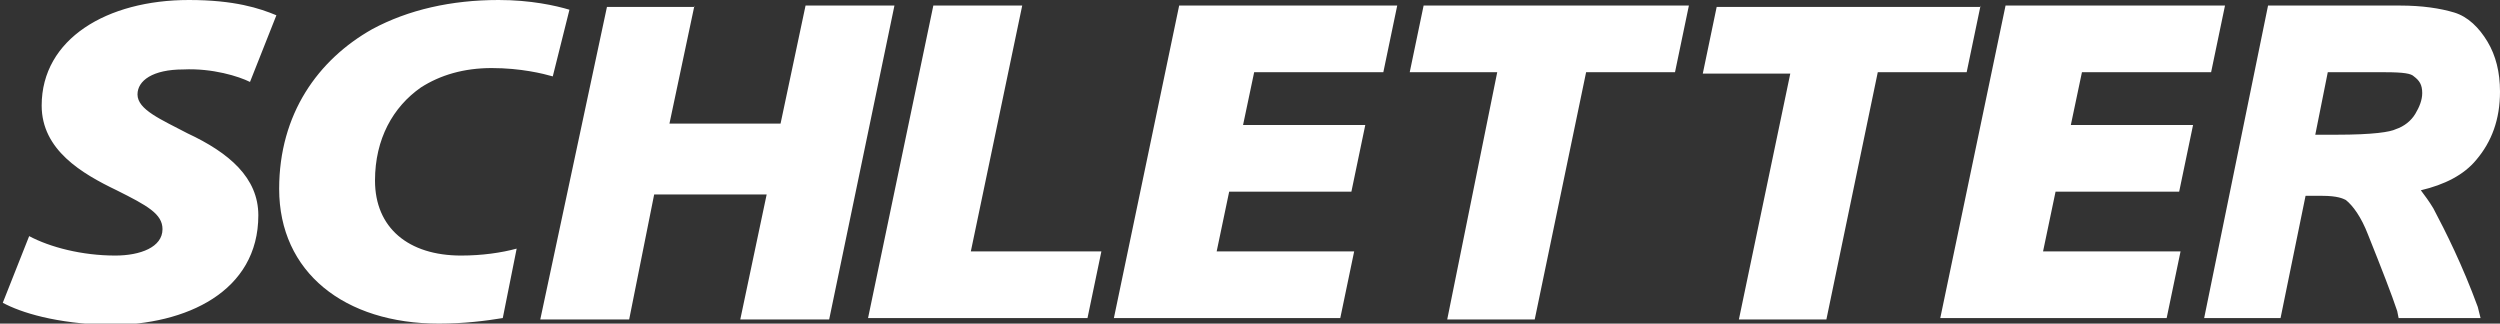 <?xml version="1.0" encoding="UTF-8"?>
<!-- Generator: Adobe Illustrator 27.2.0, SVG Export Plug-In . SVG Version: 6.00 Build 0)  -->
<svg version="1.1" id="Ebene_1" xmlns="http://www.w3.org/2000/svg" xmlns:xlink="http://www.w3.org/1999/xlink" x="0px" y="0px" viewBox="0 0 180 23.3" style="enable-background:new 0 0 180 23.3;" xml:space="preserve">
<rect x="0" y="0" width="180" height="23.3" fill="#333333" stroke="none"/>
<style type="text/css">
	.st0{fill:#FFFFFF;}
</style>
<g id="logo">
	<path id="Combined-Shape" class="st0" d="M2.1,17c1.5,0.8,3.8,1.4,6.2,1.4c1.8,0,3.4-0.6,3.4-1.9c0-1.1-1.1-1.7-3.3-2.8   C5.9,12.5,3,10.8,3,7.6C3,2.8,7.7,0,13.6,0c3.3,0,5.1,0.6,6.3,1.1l-1.9,4.8c-0.8-0.4-2.7-1-4.8-0.9c-2.2,0-3.3,0.8-3.3,1.8   c0,1.1,1.7,1.8,3.6,2.8c3,1.4,5.1,3.2,5.1,5.9c0,5.5-5.2,7.9-10.7,7.9c-3.9-0.1-6.4-0.9-7.7-1.6L2.1,17z M35.9,0   C38.2,0,40,0.4,41,0.7l-1.2,4.8c-0.7-0.2-2.3-0.6-4.4-0.6c-2,0-3.7,0.5-5.1,1.4C28.3,7.7,27,10,27,13c0,3.4,2.4,5.4,6.2,5.4   c1.5,0,2.9-0.2,4-0.5l-1,5c-1.2,0.2-2.8,0.4-4.6,0.4c-6.8,0-11.5-3.7-11.5-9.7c0-5.4,2.8-9.3,6.7-11.5C29.4,0.7,32.5,0,35.9,0z    M50,0.4l-1.8,8.5h8l1.8-8.5h6.4L59.7,23h-6.4l1.9-9h-8.1l-1.8,9h-6.4l4.8-22.5H50z M73.6,0.4l-3.7,17.7h9.4l-1,4.8H62.5l4.7-22.5   H73.6z M97.3,13.8h-8.8l-0.9,4.3h9.9l-1,4.8H80.2l4.7-22.5h15.7l-1,4.8h-9.3L89.5,9h8.8L97.3,13.8z M107.8,5.2h-6.3l1-4.8h19.1   l-1,4.8h-6.4L110.5,23h-6.3L107.8,5.2z M142.6,0.4l-1,4.8h-6.4L131.5,23h-6.3l3.7-17.7h-6.3l1-4.8H142.6z M160.2,0.4l-1,4.8h-9.3   L149.1,9h8.8l-1,4.8H148l-0.9,4.3h9.9l-1,4.8h-16.3l4.7-22.5H160.2z M172.8,0.4c1.6,0,2.9,0.2,3.9,0.5s1.8,1.1,2.4,2.1   c0.6,1,0.9,2.2,0.9,3.6c0,2-0.6,3.6-1.7,4.9c-0.9,1.1-2.3,1.8-4,2.2c0.3,0.4,0.6,0.8,0.9,1.3c0.9,1.7,2.1,4.1,3.2,7.1l0.2,0.8h-5.9   l-0.1-0.5c-0.4-1.2-1.1-3-2.1-5.5c-0.5-1.3-1.1-2.1-1.6-2.5c-0.2-0.1-0.6-0.3-1.7-0.3h-1.2l-1.8,8.8h-5.5l4.6-22.5H172.8z    M171.7,5.2h-4.1l-0.9,4.5h1.5c2.7,0,3.9-0.2,4.3-0.4c0.6-0.2,1.1-0.6,1.4-1.1c0.3-0.5,0.5-1,0.5-1.5c0-0.6-0.2-0.9-0.6-1.2l0,0   l0,0C173.6,5.3,173.1,5.2,171.7,5.2z"/>
</g>
</svg>